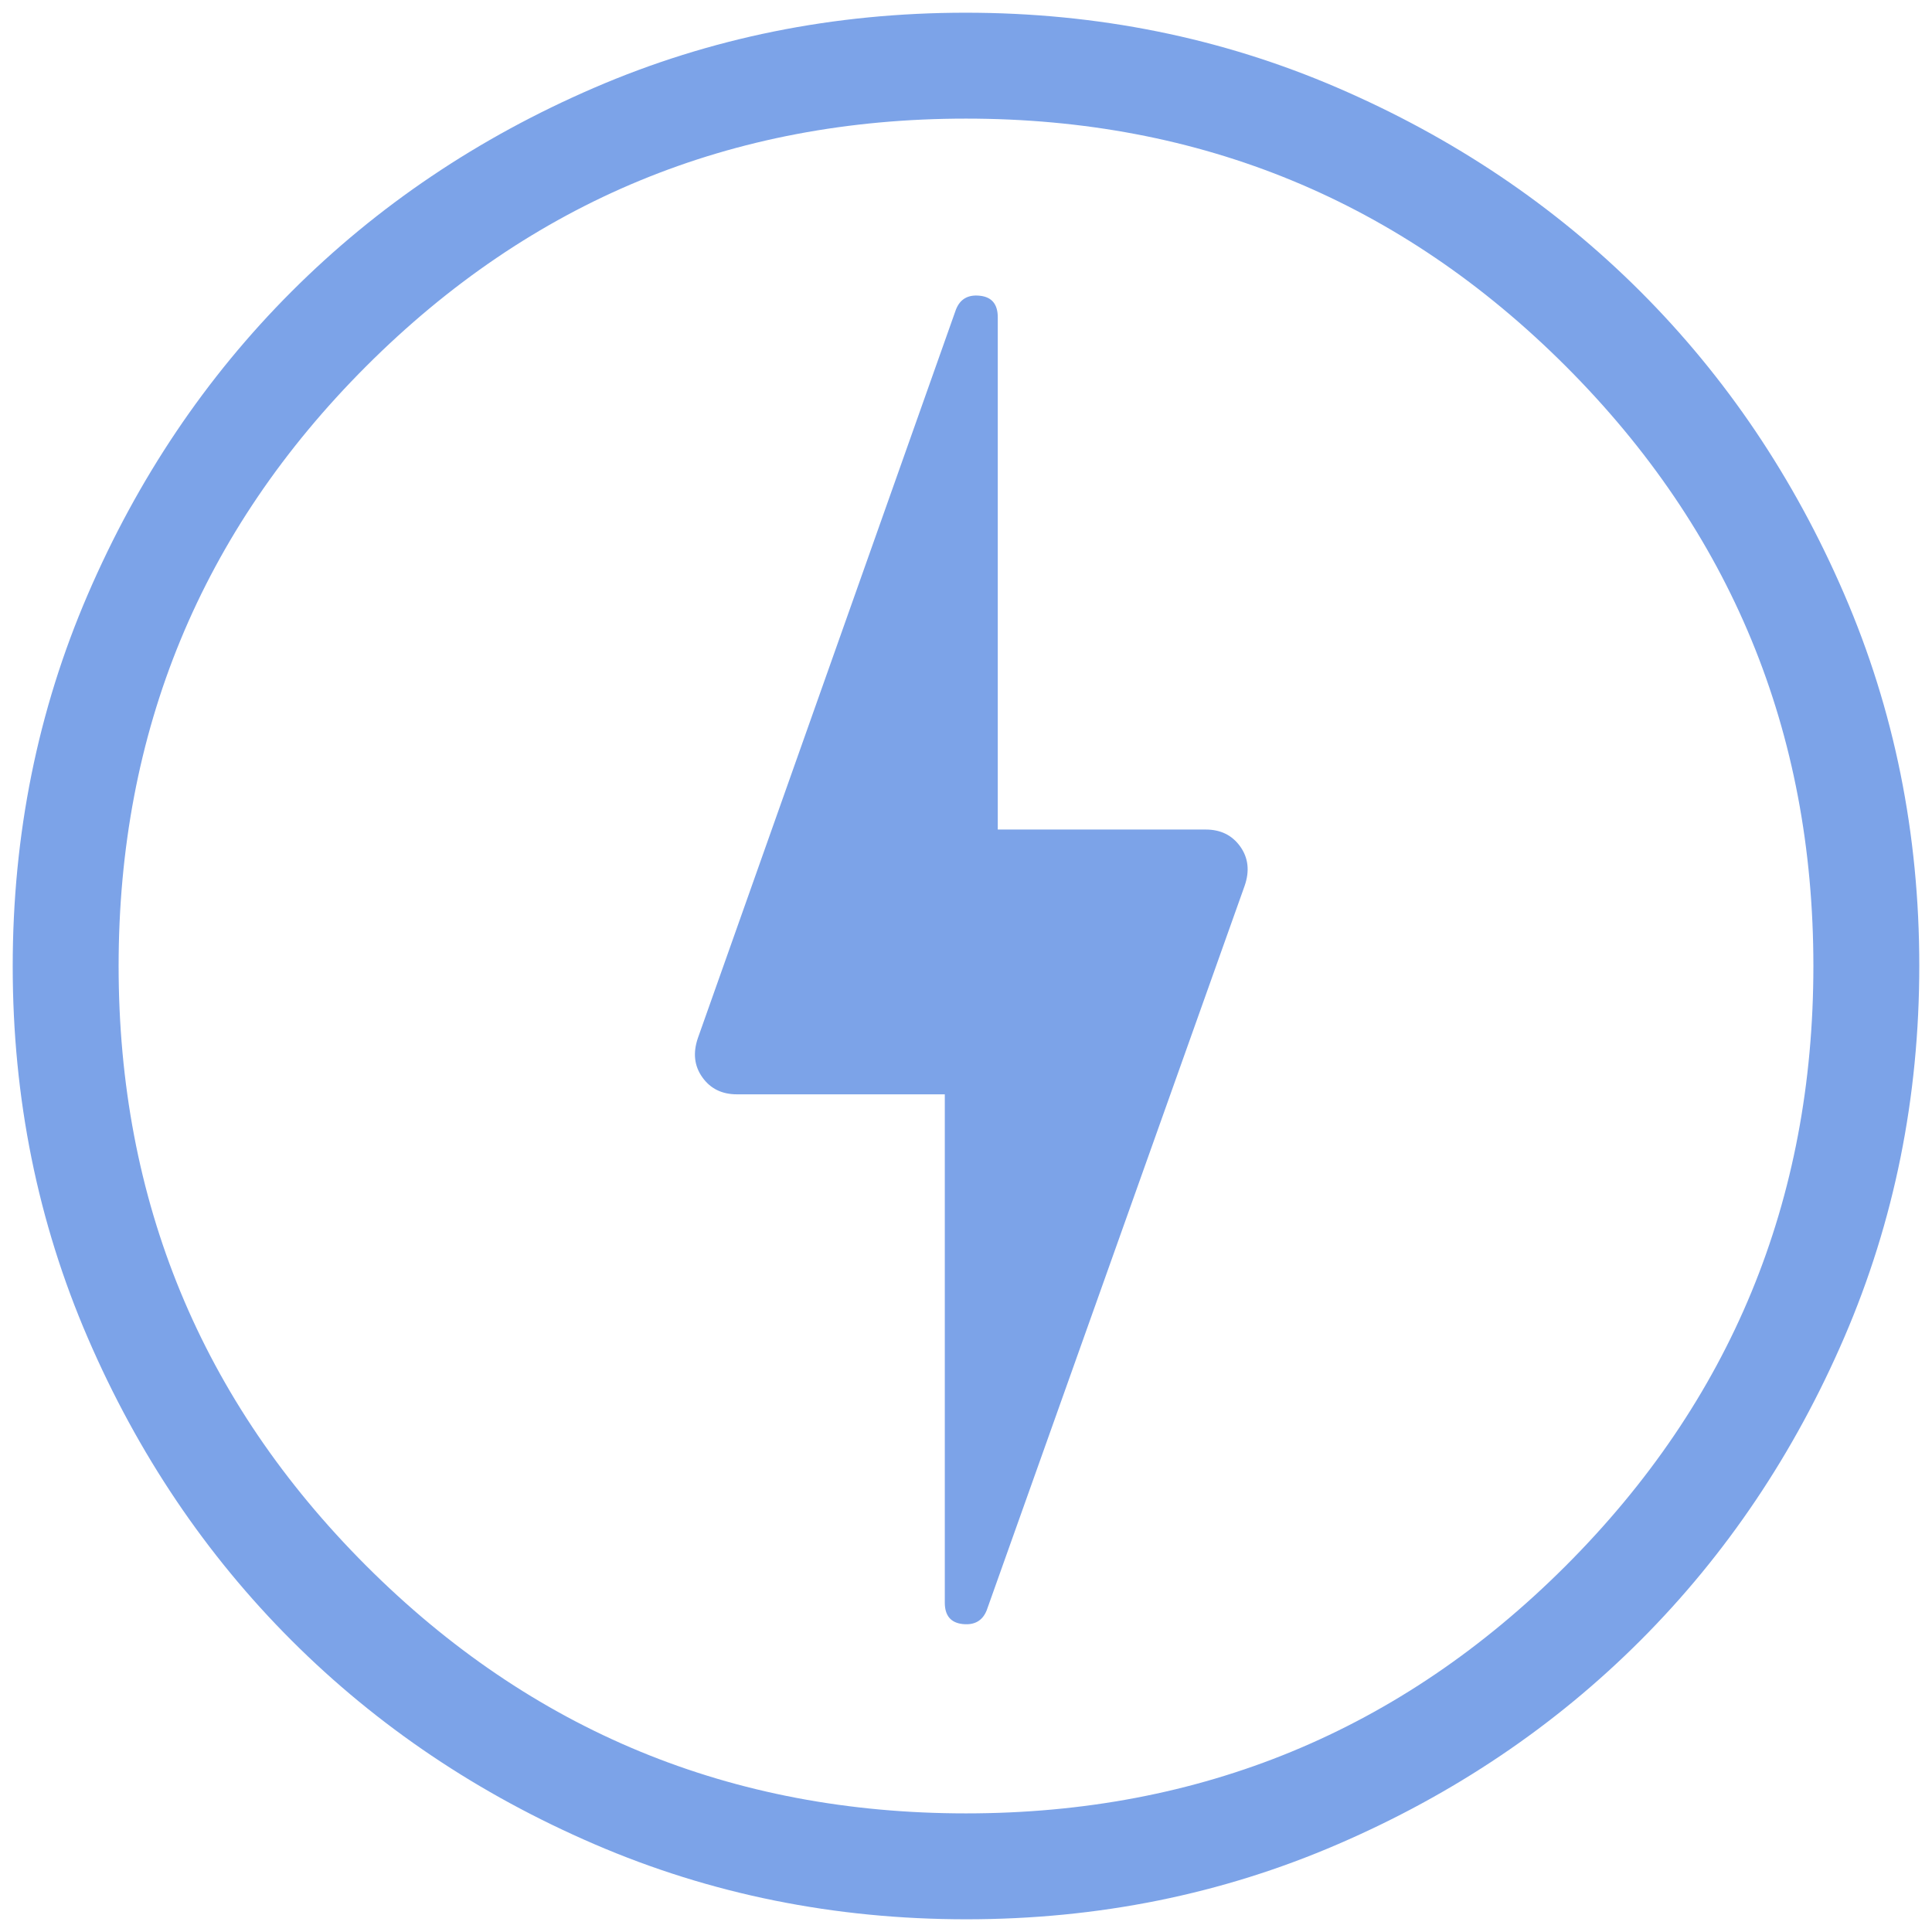 <svg width="38" height="38" viewBox="0 0 38 38" fill="none" xmlns="http://www.w3.org/2000/svg">
<path d="M19.407 31.673L24.48 17.424C24.582 17.131 24.553 16.873 24.394 16.65C24.234 16.427 24.008 16.316 23.716 16.316H19.625V6.241C19.625 5.984 19.508 5.842 19.274 5.817C19.041 5.791 18.883 5.882 18.802 6.089L13.728 20.413C13.626 20.708 13.655 20.967 13.815 21.19C13.974 21.413 14.2 21.524 14.493 21.524H18.583V31.522C18.583 31.777 18.7 31.917 18.934 31.943C19.168 31.968 19.325 31.878 19.407 31.673ZM19.007 37.75C16.414 37.75 13.976 37.258 11.694 36.274C9.411 35.29 7.426 33.955 5.737 32.268C4.049 30.581 2.712 28.597 1.728 26.317C0.743 24.037 0.25 21.6 0.25 19.007C0.25 16.414 0.742 13.976 1.726 11.694C2.71 9.411 4.045 7.426 5.732 5.737C7.419 4.049 9.403 2.712 11.683 1.728C13.963 0.743 16.4 0.25 18.993 0.25C21.586 0.25 24.024 0.742 26.306 1.726C28.588 2.71 30.574 4.045 32.263 5.732C33.951 7.419 35.288 9.403 36.272 11.683C37.258 13.963 37.75 16.4 37.75 18.993C37.75 21.586 37.258 24.024 36.274 26.306C35.29 28.588 33.955 30.574 32.268 32.263C30.581 33.951 28.597 35.288 26.317 36.272C24.037 37.258 21.6 37.75 19.007 37.75ZM19 35.667C23.618 35.667 27.55 34.043 30.797 30.797C34.043 27.55 35.667 23.618 35.667 19C35.667 14.382 34.043 10.45 30.797 7.203C27.55 3.957 23.618 2.333 19 2.333C14.382 2.333 10.45 3.957 7.203 7.203C3.957 10.45 2.333 14.382 2.333 19C2.333 23.618 3.957 27.55 7.203 30.797C10.45 34.043 14.382 35.667 19 35.667Z" fill="#7CA3E8"/>
</svg>
